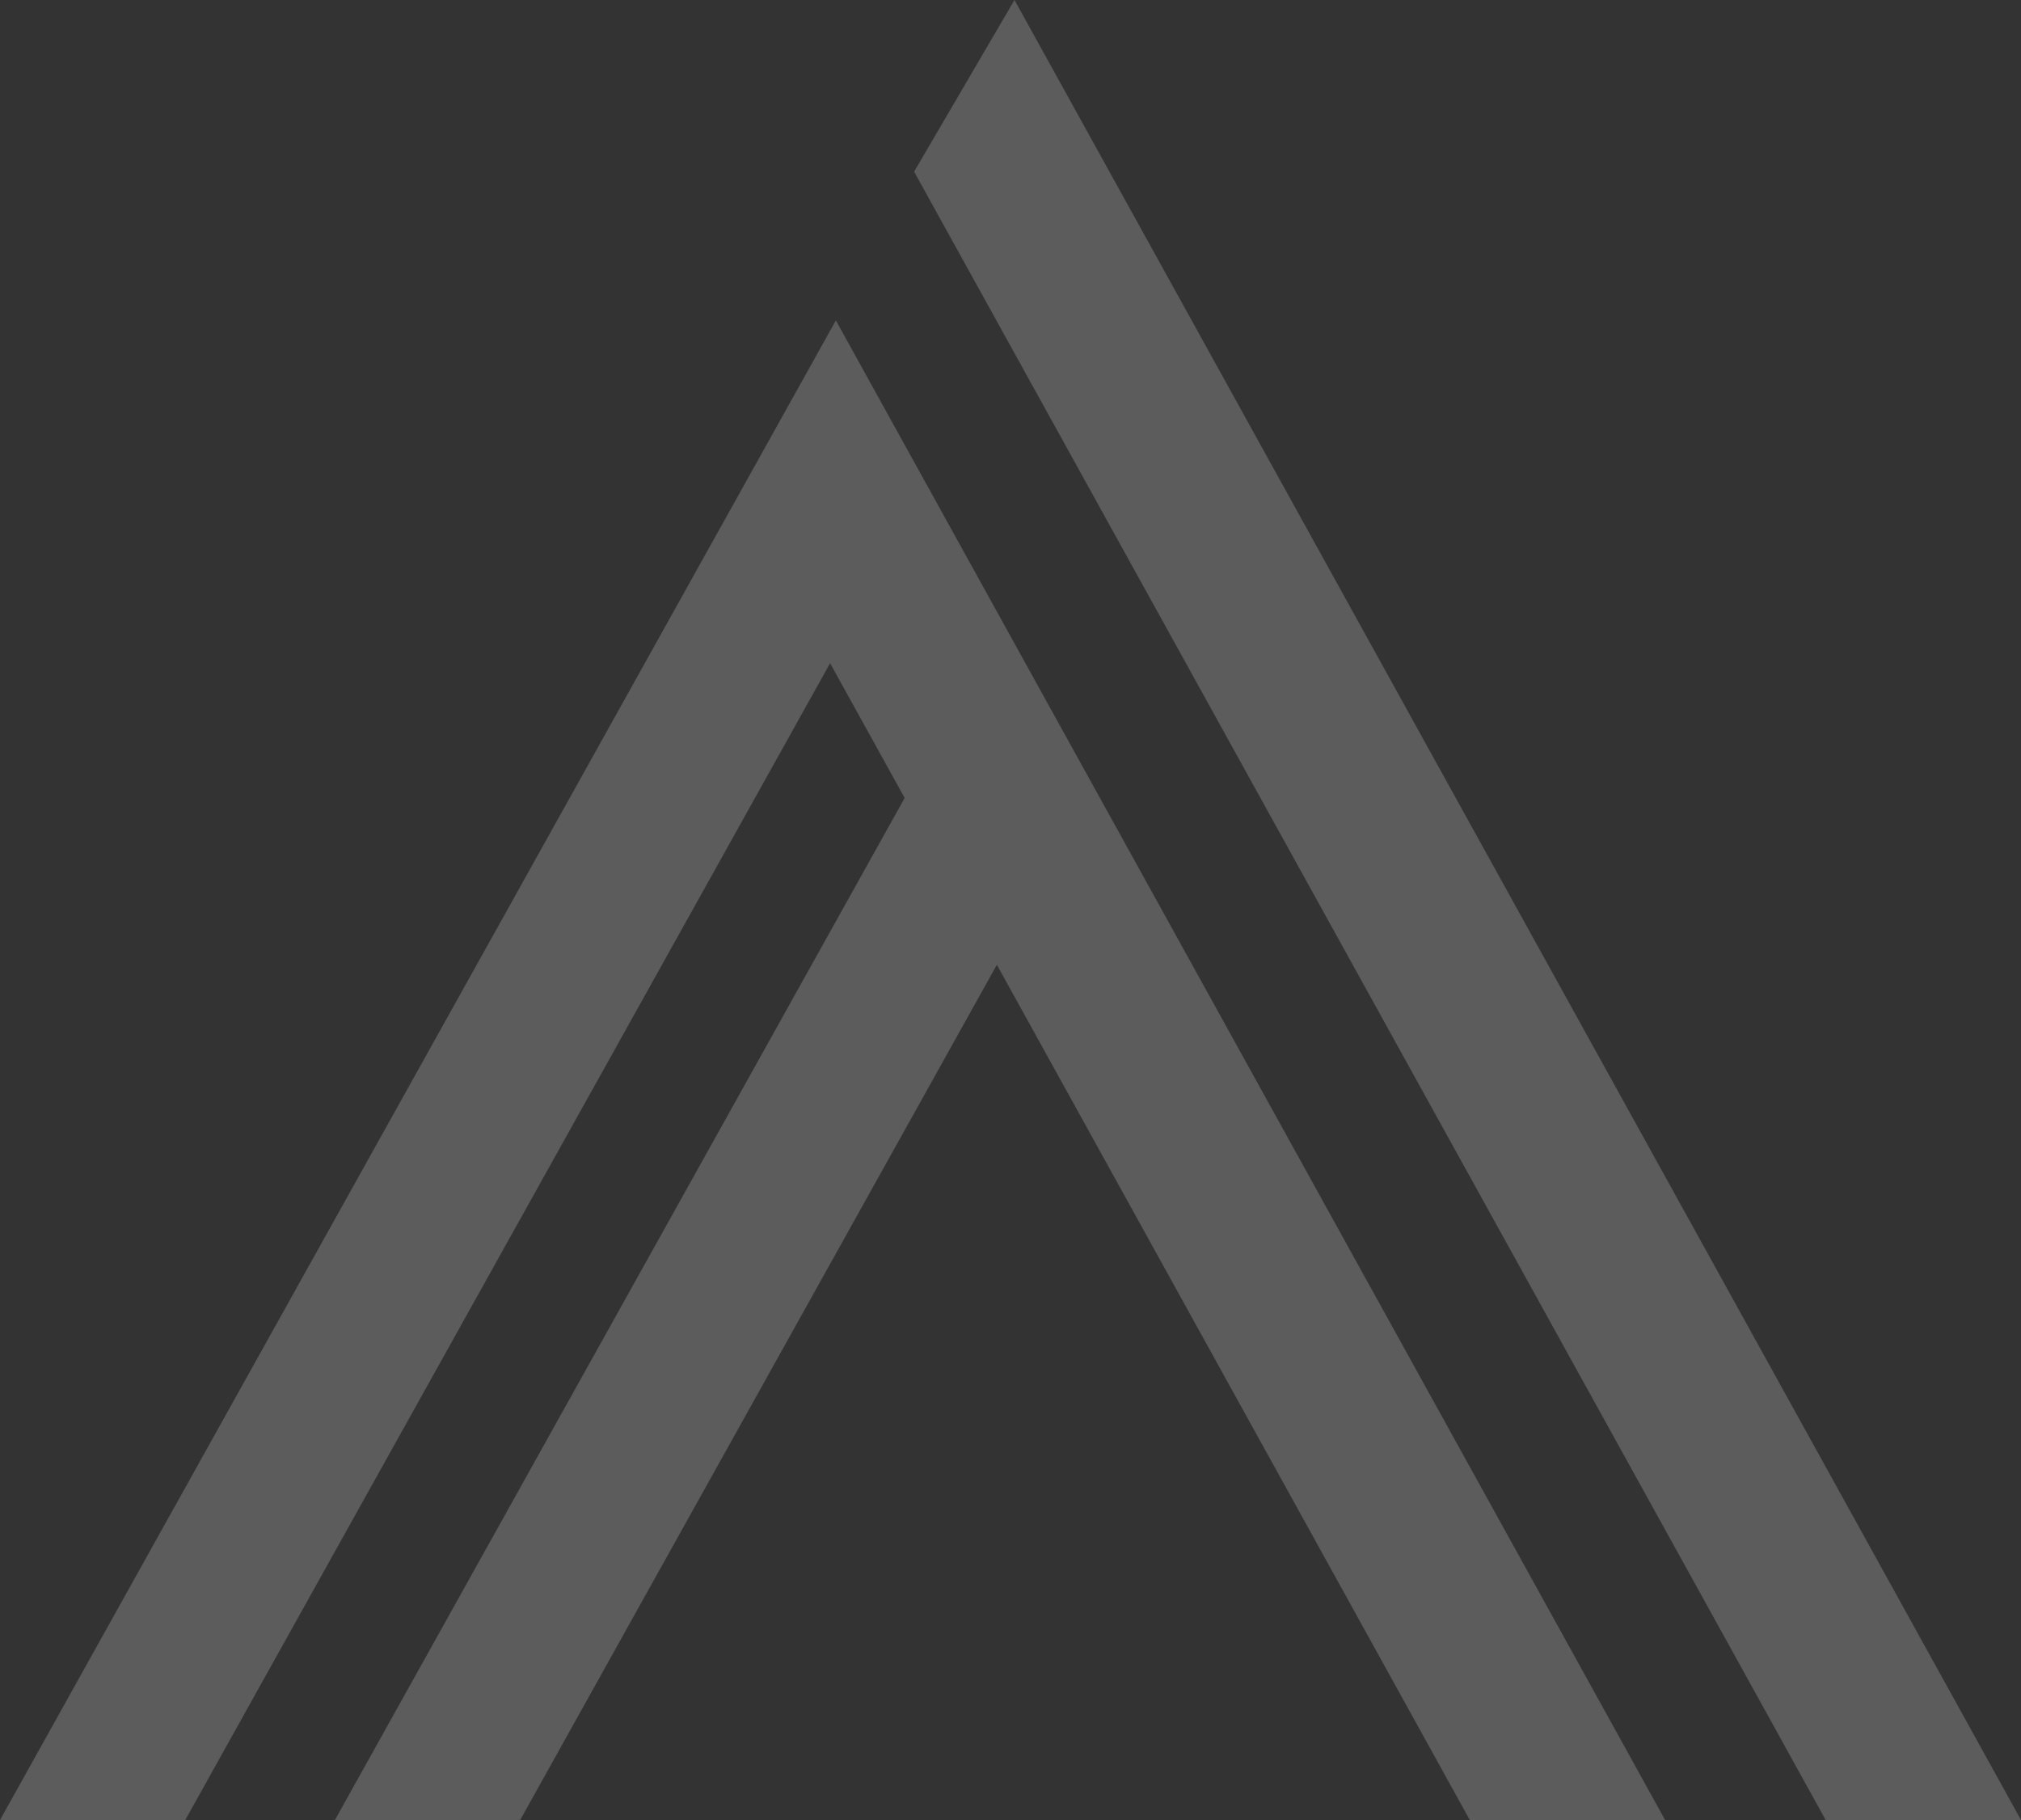 <?xml version="1.0" encoding="UTF-8"?> <svg xmlns="http://www.w3.org/2000/svg" width="1928" height="1736" viewBox="0 0 1928 1736" fill="none"><rect x="0" y="0" width="1928" height="1736" fill="#333333" stroke="none"/> <g opacity="0.2"> <path d="M1928 1735.99L967.801 0L872.041 163.736L1741.68 1735.99H1928Z" fill="white"></path> <path d="M176.71 1736L791.894 632.585L863.038 761.106L319.499 1736H496.21L950.993 920.227L1402.17 1736H1588.49L797.398 305.614L0 1736H176.71Z" fill="white"></path> </g> </svg> 